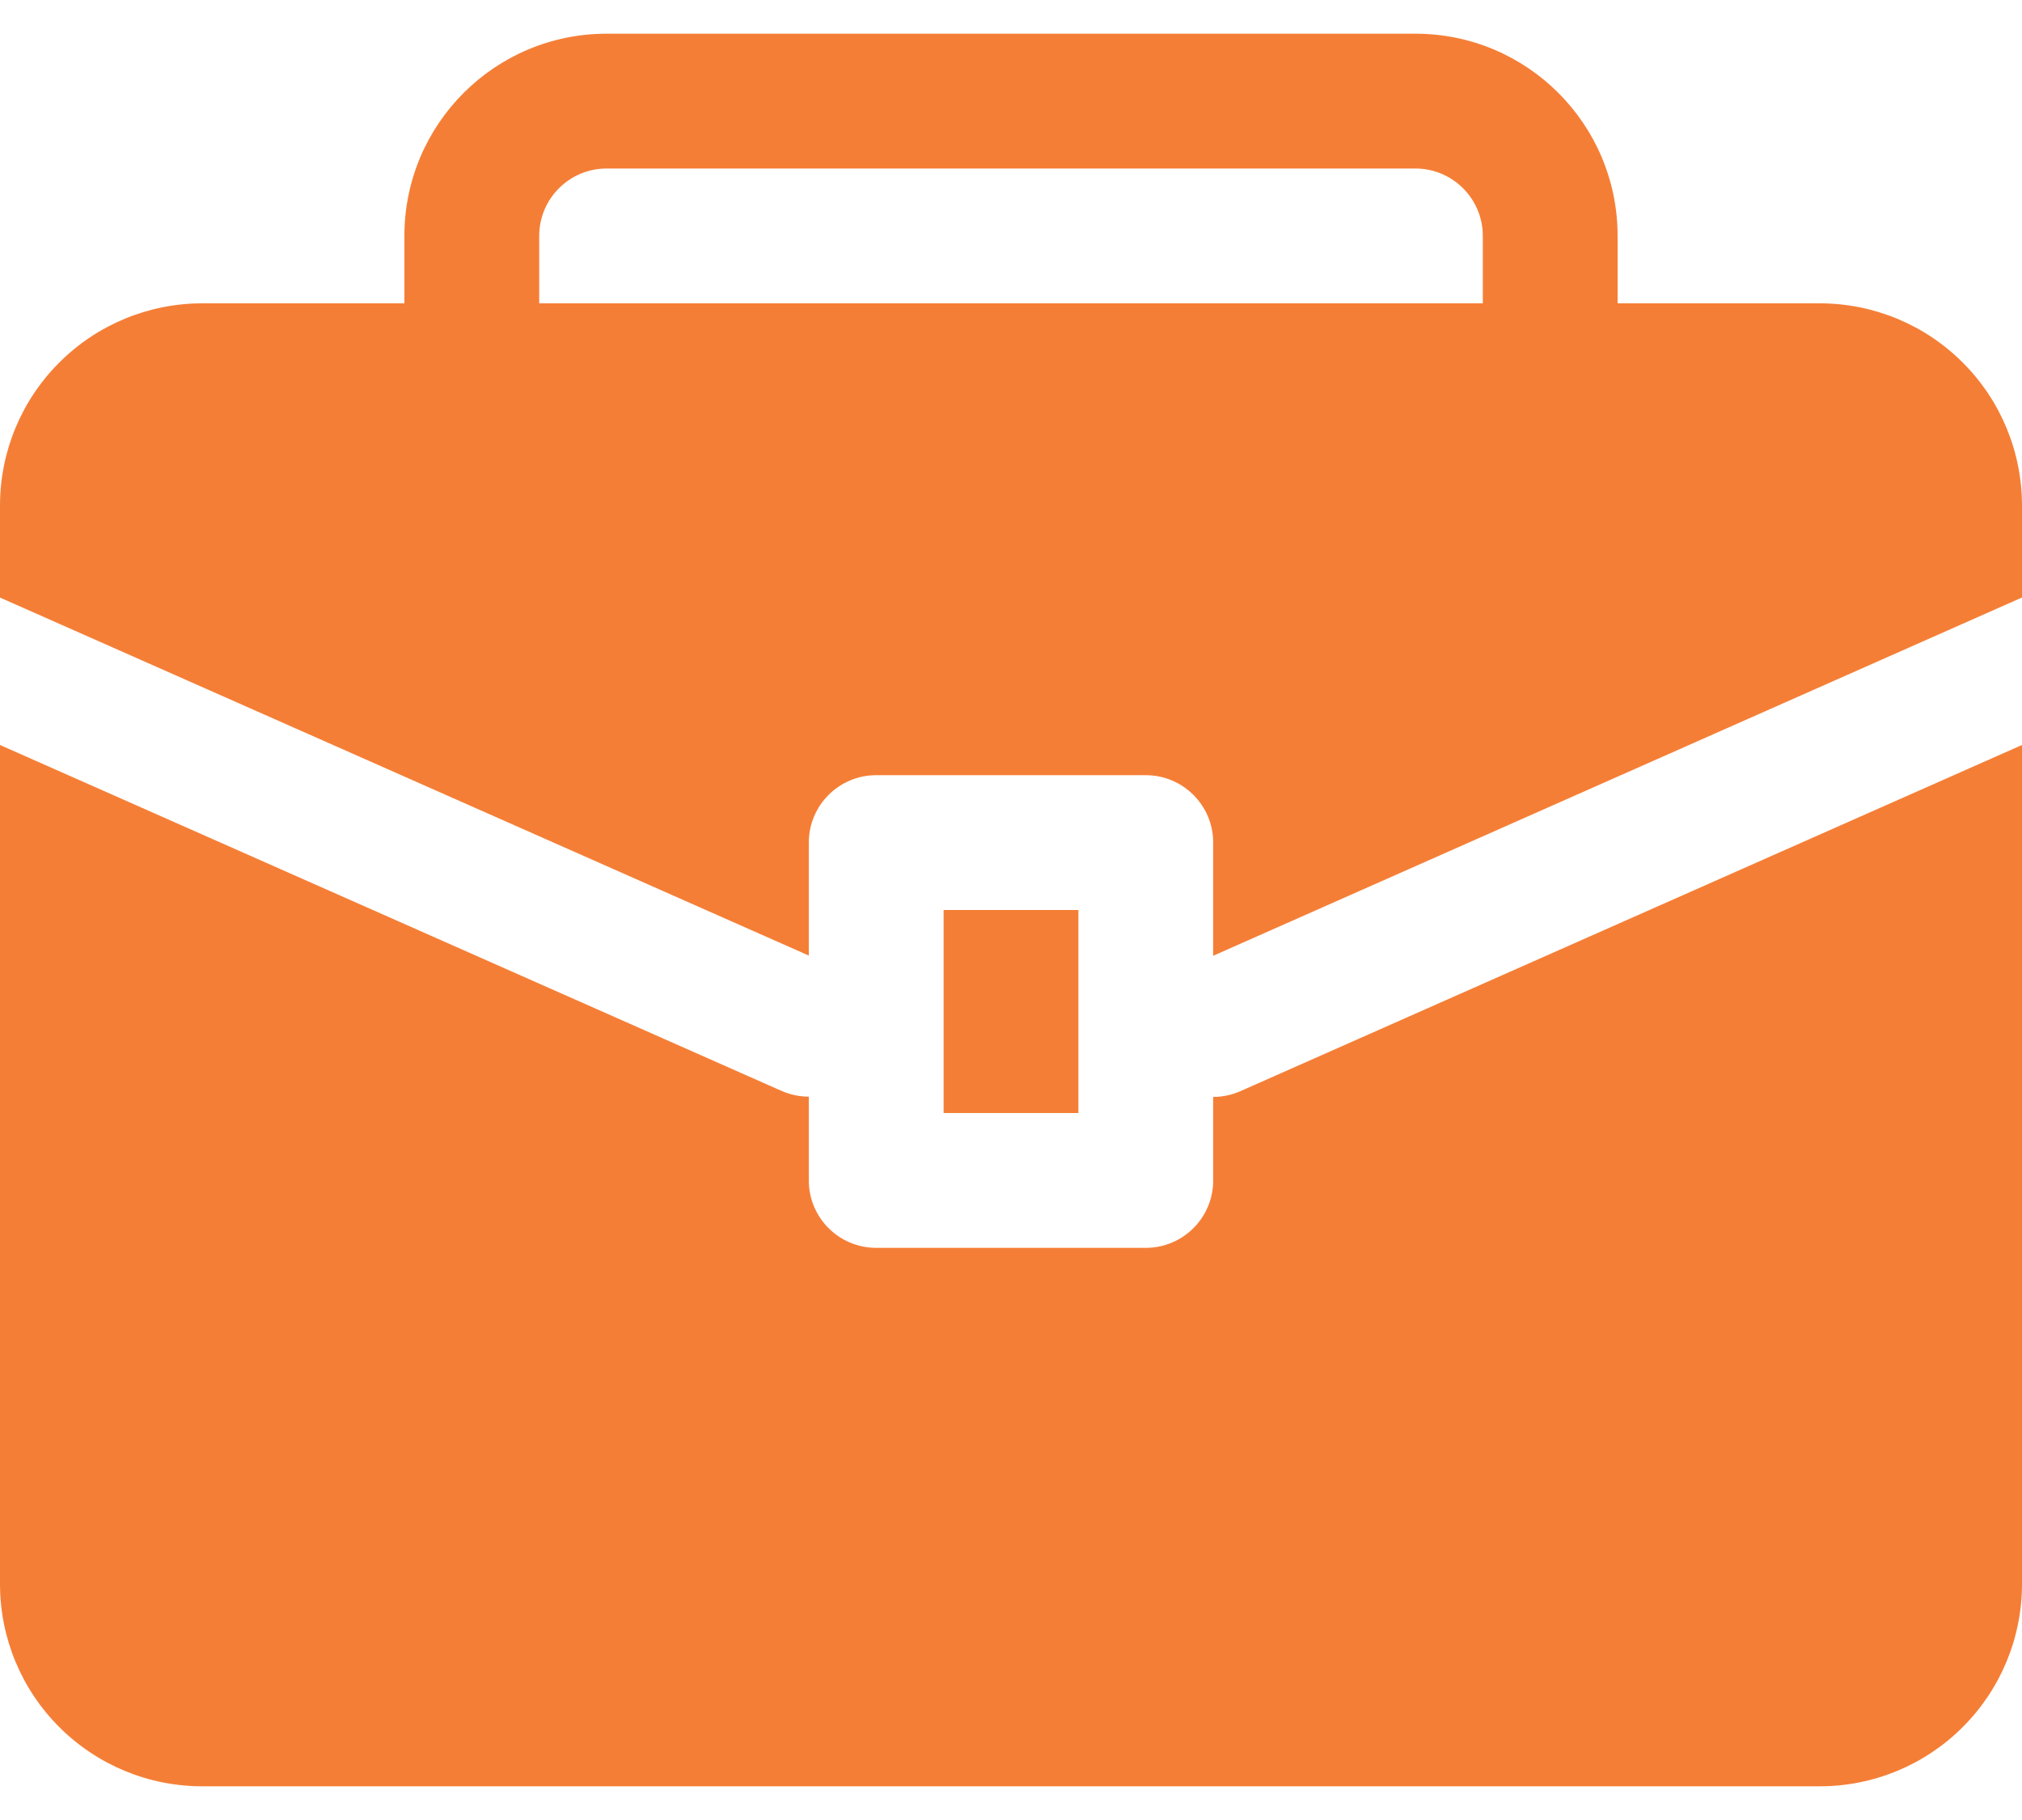 <svg width="30" height="27" viewBox="0 0 30 27" fill="none" xmlns="http://www.w3.org/2000/svg">
<path fill-rule="evenodd" clip-rule="evenodd" d="M30 11.052L18.405 16.187C18.273 16.245 18.136 16.273 18 16.273V17.512C18 18.065 17.552 18.512 17 18.512H13C12.448 18.512 12 18.065 12 17.512V16.269C11.864 16.269 11.726 16.241 11.594 16.183L0 11.052V23.5C0 24.296 0.316 25.059 0.879 25.621C1.441 26.184 2.204 26.5 3 26.5C8.154 26.5 21.846 26.5 27 26.5C27.796 26.5 28.559 26.184 29.121 25.621C29.684 25.059 30 24.296 30 23.5V11.052ZM16 13.5V16.512H14V13.5H16ZM6 4.5H3C2.204 4.5 1.441 4.816 0.879 5.379C0.316 5.941 0 6.704 0 7.5V8.865L12 14.176V12.5C12 11.948 12.448 11.5 13 11.5H17C17.552 11.5 18 11.948 18 12.5V14.179L30 8.864V7.5C30 6.704 29.684 5.941 29.121 5.379C28.559 4.816 27.796 4.5 27 4.5H24V3.5C24 1.843 22.657 0.5 21 0.5H9C7.343 0.5 6 1.843 6 3.5V4.5ZM22 4.5H8V3.5C8 2.948 8.448 2.5 9 2.5H21C21.552 2.5 22 2.948 22 3.5V4.5Z" fill="#F57E36"/>
</svg>
